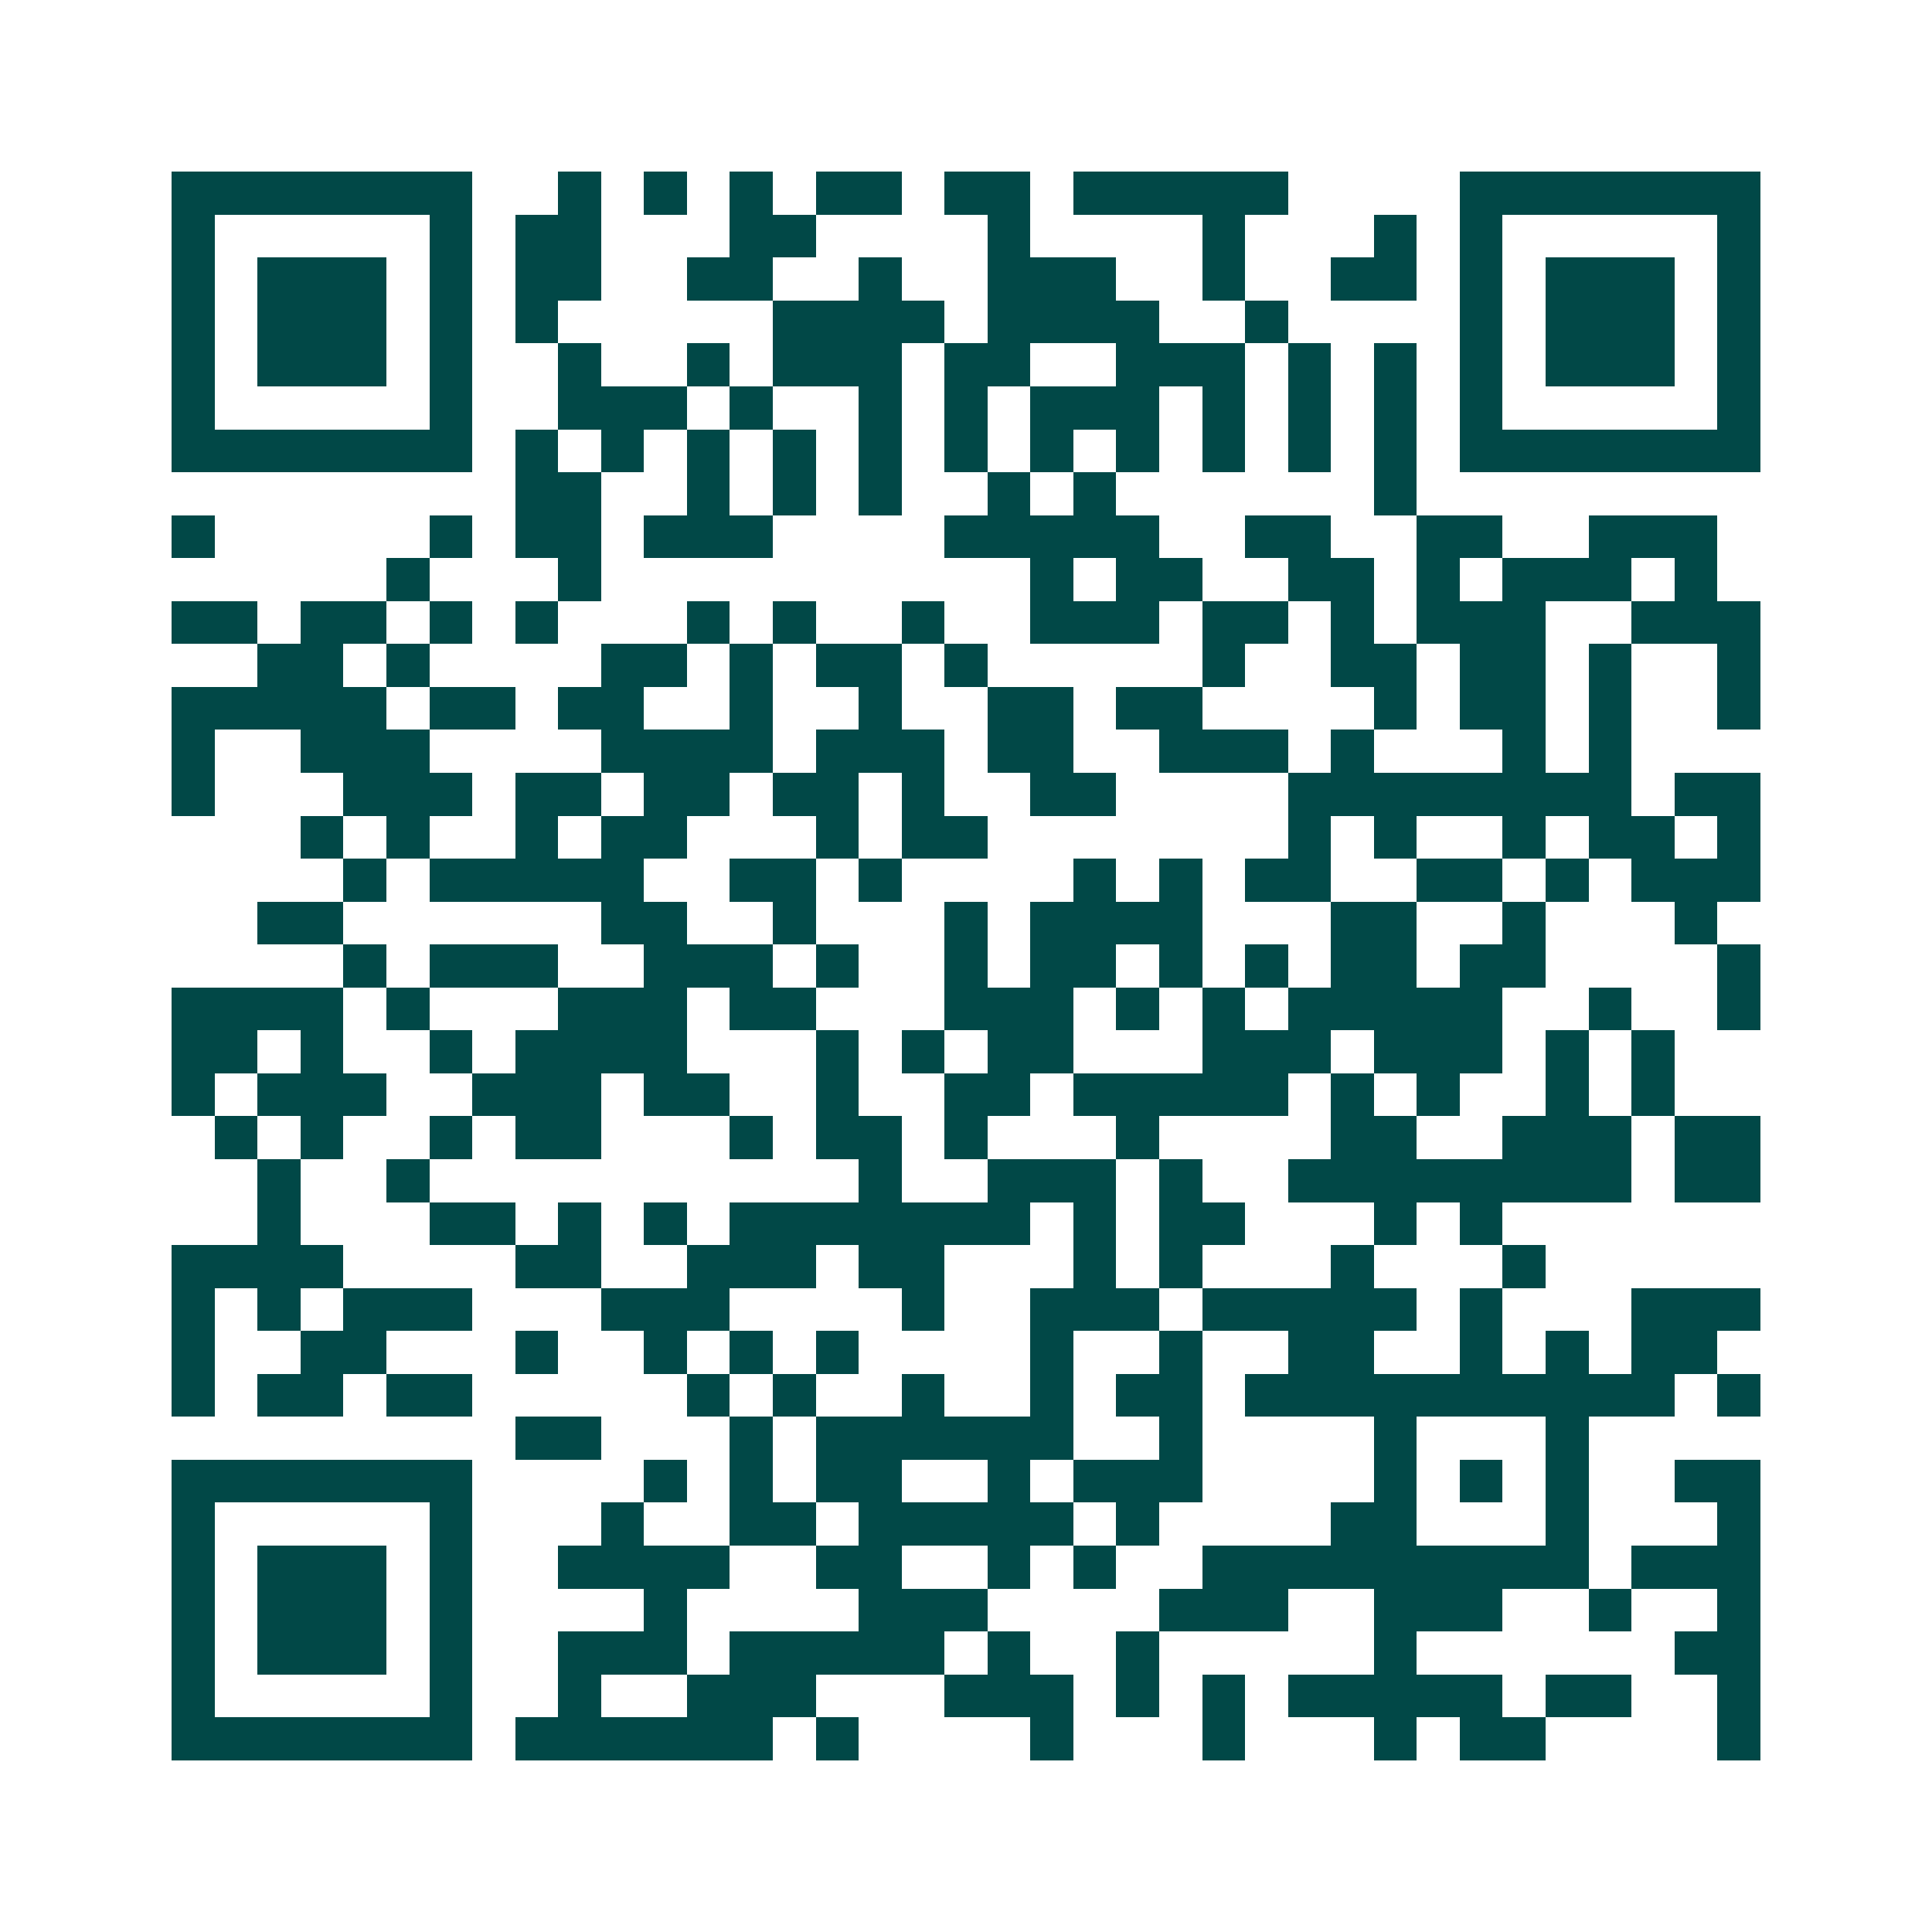 <svg xmlns="http://www.w3.org/2000/svg" width="200" height="200" viewBox="0 0 45 45" shape-rendering="crispEdges"><path fill="#ffffff" d="M0 0h45v45H0z"/><path stroke="#014847" d="M4 4.5h7m2 0h1m1 0h1m1 0h1m1 0h2m1 0h2m1 0h5m4 0h7M4 5.5h1m5 0h1m1 0h2m3 0h2m4 0h1m4 0h1m3 0h1m1 0h1m5 0h1M4 6.5h1m1 0h3m1 0h1m1 0h2m2 0h2m2 0h1m2 0h3m2 0h1m2 0h2m1 0h1m1 0h3m1 0h1M4 7.5h1m1 0h3m1 0h1m1 0h1m5 0h4m1 0h4m2 0h1m4 0h1m1 0h3m1 0h1M4 8.5h1m1 0h3m1 0h1m2 0h1m2 0h1m1 0h3m1 0h2m2 0h3m1 0h1m1 0h1m1 0h1m1 0h3m1 0h1M4 9.5h1m5 0h1m2 0h3m1 0h1m2 0h1m1 0h1m1 0h3m1 0h1m1 0h1m1 0h1m1 0h1m5 0h1M4 10.5h7m1 0h1m1 0h1m1 0h1m1 0h1m1 0h1m1 0h1m1 0h1m1 0h1m1 0h1m1 0h1m1 0h1m1 0h7M12 11.5h2m2 0h1m1 0h1m1 0h1m2 0h1m1 0h1m6 0h1M4 12.5h1m5 0h1m1 0h2m1 0h3m4 0h5m2 0h2m2 0h2m2 0h3M9 13.5h1m3 0h1m10 0h1m1 0h2m2 0h2m1 0h1m1 0h3m1 0h1M4 14.5h2m1 0h2m1 0h1m1 0h1m3 0h1m1 0h1m2 0h1m2 0h3m1 0h2m1 0h1m1 0h3m2 0h3M6 15.5h2m1 0h1m4 0h2m1 0h1m1 0h2m1 0h1m5 0h1m2 0h2m1 0h2m1 0h1m2 0h1M4 16.5h5m1 0h2m1 0h2m2 0h1m2 0h1m2 0h2m1 0h2m4 0h1m1 0h2m1 0h1m2 0h1M4 17.5h1m2 0h3m4 0h4m1 0h3m1 0h2m2 0h3m1 0h1m3 0h1m1 0h1M4 18.5h1m3 0h3m1 0h2m1 0h2m1 0h2m1 0h1m2 0h2m4 0h8m1 0h2M7 19.5h1m1 0h1m2 0h1m1 0h2m3 0h1m1 0h2m7 0h1m1 0h1m2 0h1m1 0h2m1 0h1M8 20.5h1m1 0h5m2 0h2m1 0h1m4 0h1m1 0h1m1 0h2m2 0h2m1 0h1m1 0h3M6 21.5h2m6 0h2m2 0h1m3 0h1m1 0h4m3 0h2m2 0h1m3 0h1M8 22.5h1m1 0h3m2 0h3m1 0h1m2 0h1m1 0h2m1 0h1m1 0h1m1 0h2m1 0h2m4 0h1M4 23.5h4m1 0h1m3 0h3m1 0h2m3 0h3m1 0h1m1 0h1m1 0h5m2 0h1m2 0h1M4 24.5h2m1 0h1m2 0h1m1 0h4m3 0h1m1 0h1m1 0h2m3 0h3m1 0h3m1 0h1m1 0h1M4 25.5h1m1 0h3m2 0h3m1 0h2m2 0h1m2 0h2m1 0h5m1 0h1m1 0h1m2 0h1m1 0h1M5 26.5h1m1 0h1m2 0h1m1 0h2m3 0h1m1 0h2m1 0h1m3 0h1m4 0h2m2 0h3m1 0h2M6 27.5h1m2 0h1m10 0h1m2 0h3m1 0h1m2 0h8m1 0h2M6 28.5h1m3 0h2m1 0h1m1 0h1m1 0h7m1 0h1m1 0h2m3 0h1m1 0h1M4 29.5h4m4 0h2m2 0h3m1 0h2m3 0h1m1 0h1m3 0h1m3 0h1M4 30.5h1m1 0h1m1 0h3m3 0h3m4 0h1m2 0h3m1 0h5m1 0h1m3 0h3M4 31.5h1m2 0h2m3 0h1m2 0h1m1 0h1m1 0h1m4 0h1m2 0h1m2 0h2m2 0h1m1 0h1m1 0h2M4 32.5h1m1 0h2m1 0h2m5 0h1m1 0h1m2 0h1m2 0h1m1 0h2m1 0h10m1 0h1M12 33.5h2m3 0h1m1 0h6m2 0h1m4 0h1m3 0h1M4 34.5h7m4 0h1m1 0h1m1 0h2m2 0h1m1 0h3m4 0h1m1 0h1m1 0h1m2 0h2M4 35.5h1m5 0h1m3 0h1m2 0h2m1 0h5m1 0h1m4 0h2m3 0h1m3 0h1M4 36.5h1m1 0h3m1 0h1m2 0h4m2 0h2m2 0h1m1 0h1m2 0h9m1 0h3M4 37.5h1m1 0h3m1 0h1m4 0h1m4 0h3m4 0h3m2 0h3m2 0h1m2 0h1M4 38.5h1m1 0h3m1 0h1m2 0h3m1 0h5m1 0h1m2 0h1m5 0h1m6 0h2M4 39.5h1m5 0h1m2 0h1m2 0h3m3 0h3m1 0h1m1 0h1m1 0h5m1 0h2m2 0h1M4 40.5h7m1 0h6m1 0h1m4 0h1m3 0h1m3 0h1m1 0h2m4 0h1"/></svg>
